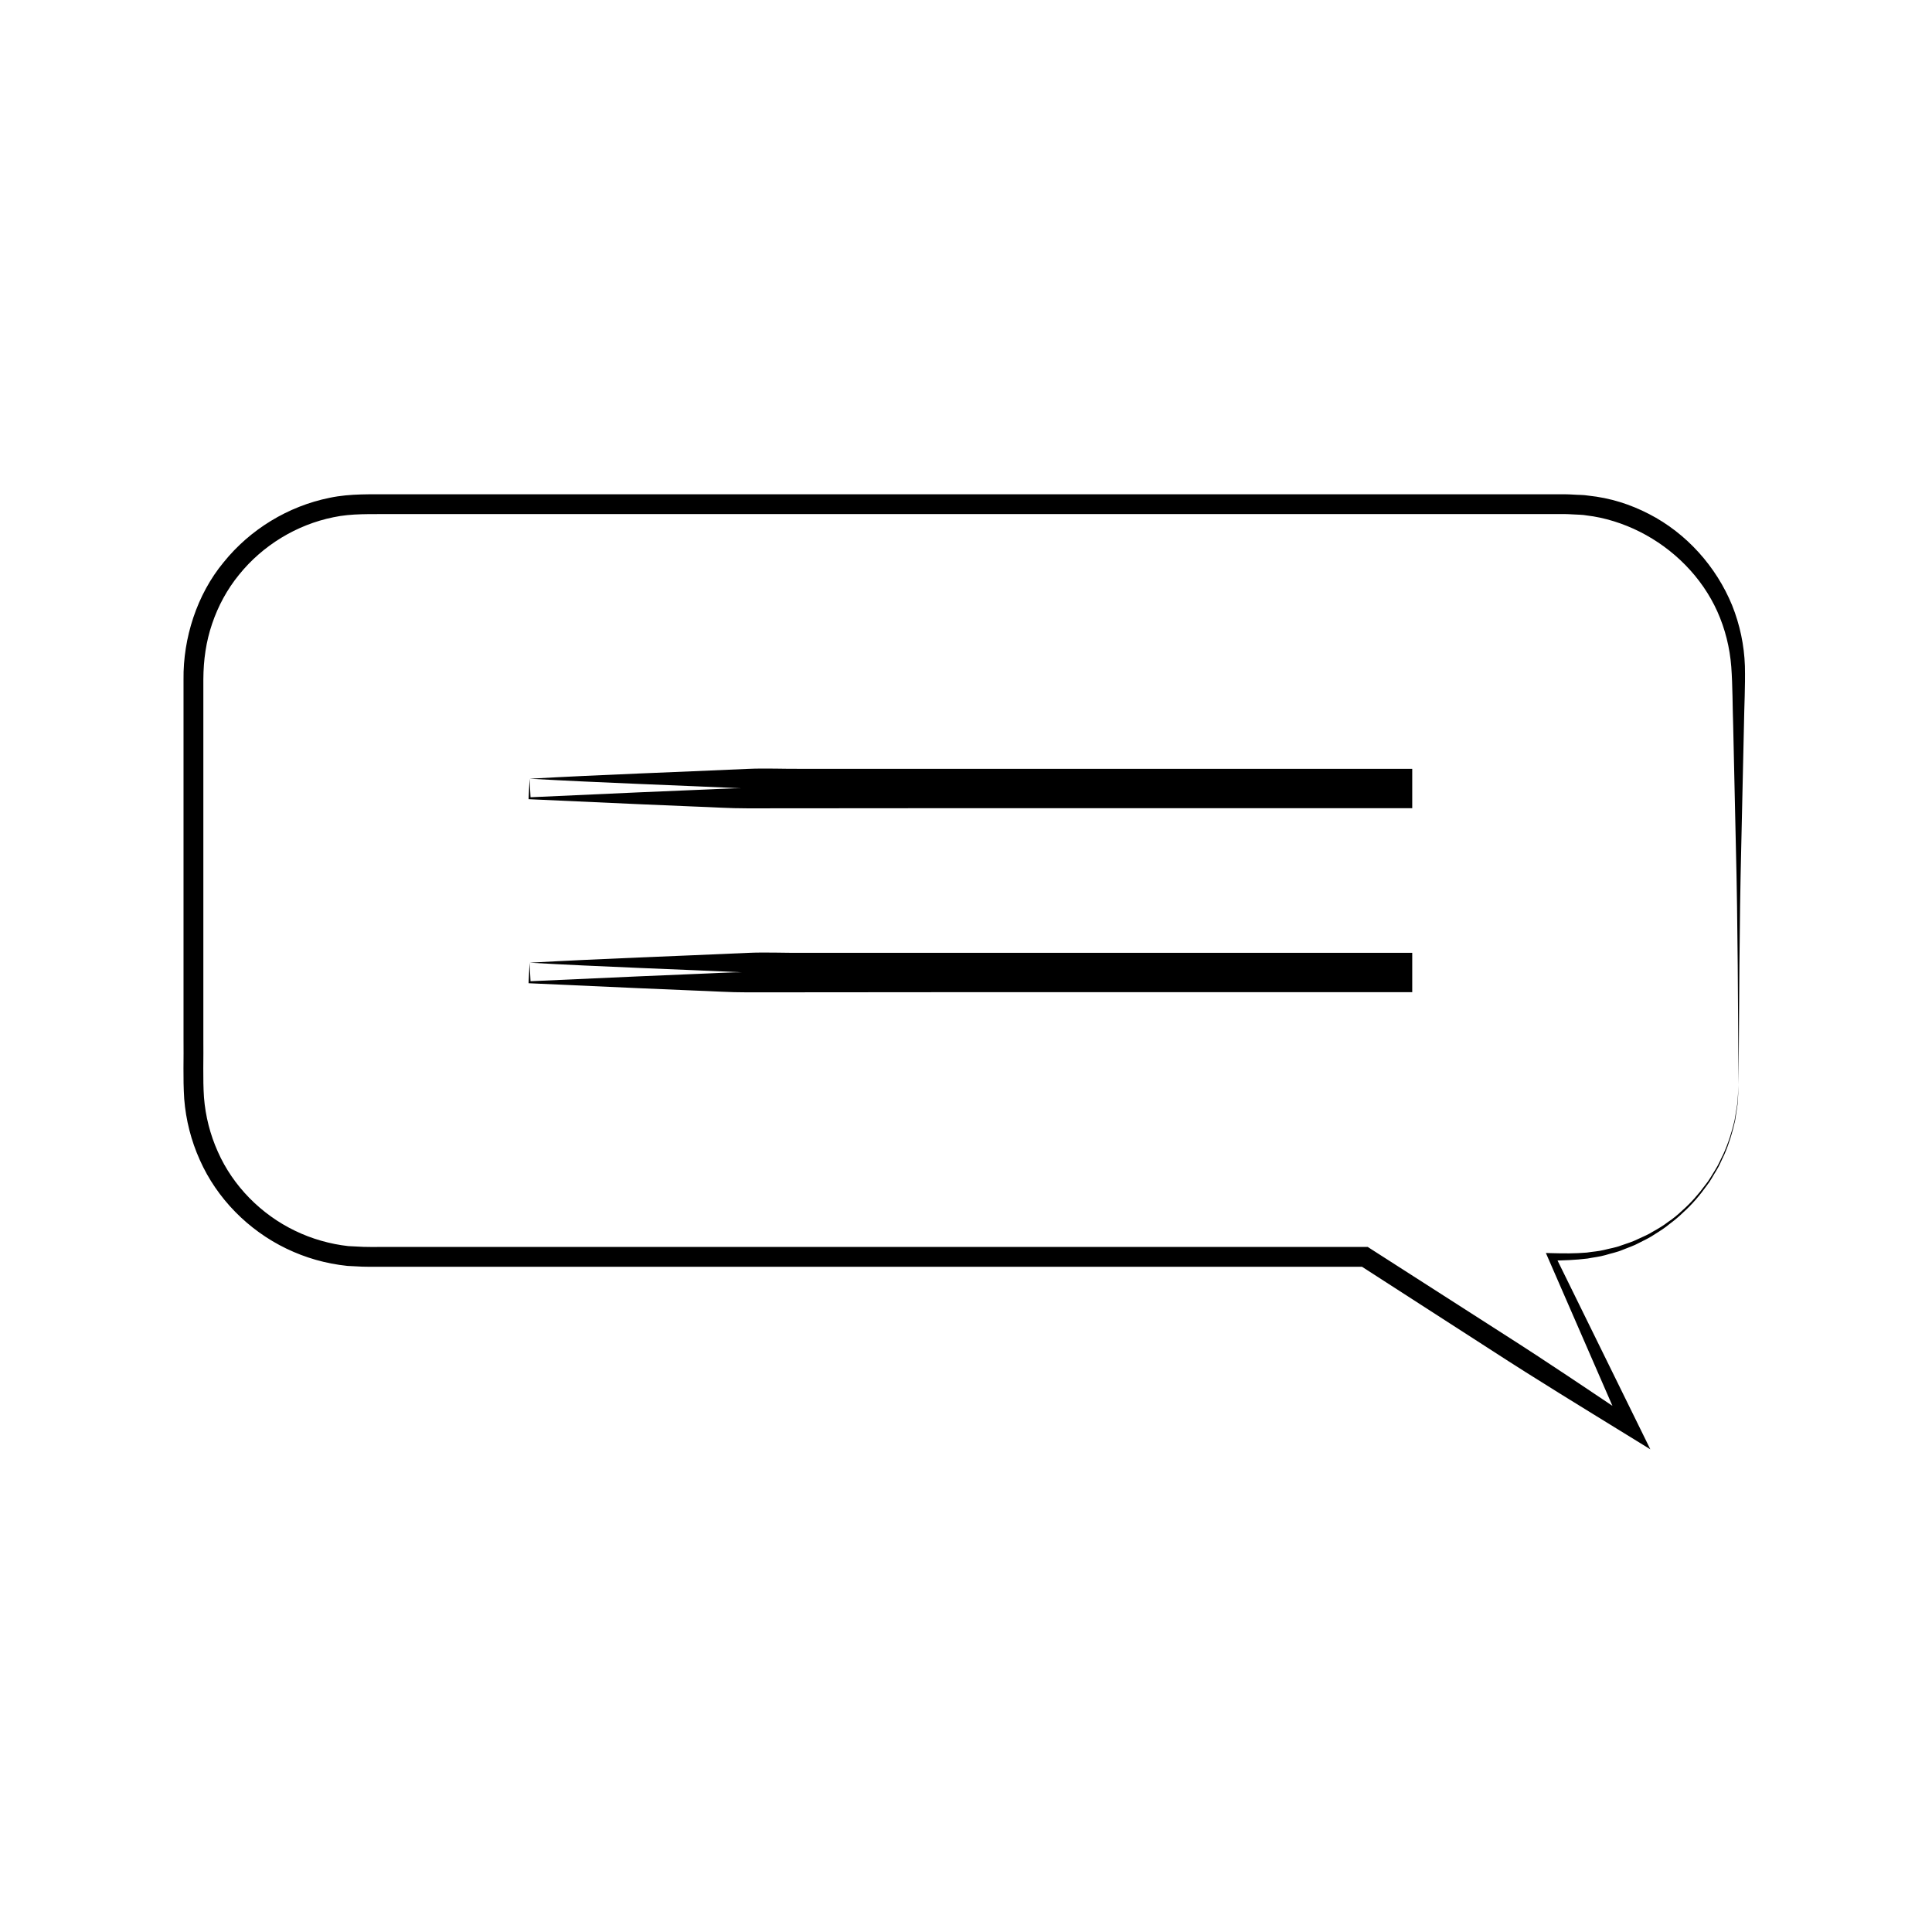 <?xml version="1.0" encoding="UTF-8"?>
<!-- Uploaded to: ICON Repo, www.svgrepo.com, Generator: ICON Repo Mixer Tools -->
<svg fill="#000000" width="800px" height="800px" version="1.1" viewBox="144 144 512 512" xmlns="http://www.w3.org/2000/svg">
 <g>
  <path d="m284.35 350.37c19.277-1.086 38.547-1.727 57.824-2.609 4.816-0.215 9.637 0.035 14.453-0.016h161.63v10.43h-118.27l-57.824 0.043c-4.816 0.016-9.637-0.332-14.453-0.492l-14.453-0.613-28.91-1.309-0.273-0.012 0.012-0.246zm0 0 0.258 5.18-0.258-0.258 28.91-1.309 14.453-0.613c4.816-0.164 9.637-0.508 14.453-0.492l57.824 0.043h115.64l-2.625 2.625v-5.18l2.625 2.625h-159c-4.816-0.059-9.637 0.195-14.453-0.016-19.281-0.879-38.551-1.52-57.828-2.606z"/>
  <path d="m284.35 399.13c19.277-1.086 38.547-1.727 57.824-2.609 4.816-0.215 9.637 0.035 14.453-0.016h161.63v10.43h-118.27l-57.824 0.047c-4.816 0.016-9.637-0.332-14.453-0.492l-14.453-0.613-28.91-1.301-0.273-0.016 0.012-0.246zm0 0 0.258 5.18-0.258-0.262 28.91-1.301 14.453-0.613c4.816-0.164 9.637-0.508 14.453-0.492l57.824 0.043h115.64l-2.625 2.625v-5.18l2.625 2.625-115.64-0.008h-43.363c-4.816-0.059-9.637 0.195-14.453-0.016-19.281-0.875-38.551-1.516-57.828-2.602z"/>
  <path d="m604.74 431.58-0.211 4.711-0.707 4.672c-0.684 3.074-1.594 6.098-2.852 8.996-0.715 1.406-1.266 2.902-2.109 4.234-0.844 1.332-1.547 2.762-2.539 3.992-1.832 2.566-3.891 5-6.238 7.106-1.133 1.113-2.348 2.121-3.617 3.066-1.219 1.023-2.551 1.875-3.906 2.715-1.309 0.906-2.75 1.574-4.172 2.297-1.391 0.781-2.922 1.242-4.394 1.859-1.469 0.637-3.055 0.918-4.578 1.395-1.539 0.445-3.137 0.594-4.703 0.902-3.18 0.398-6.398 0.508-9.516 0.547l0.891-1.395 22.027 44.816 3.238 6.59-6.328-3.898c-11.891-7.328-23.816-14.594-35.523-22.199l-35.16-22.668 1.379 0.395h-261.6c-1.379-0.016-2.516 0.031-4.098-0.035l-3.957-0.199c-5.773-0.605-11.117-2.152-16.176-4.586-10.059-4.848-18.406-13.258-22.945-23.5-2.297-5.102-3.695-10.598-4.129-16.16-0.363-5.672-0.102-10.68-0.184-16.055v-95.129c-0.133-10.91 3.531-22.488 10.633-31.047 7.012-8.707 17.098-14.863 28.078-17.078 5.551-1.172 11.152-0.887 16.312-0.934h311.14c0.93-0.004 1.395 0.059 2.109 0.082 1.348 0.109 2.578 0.035 4.031 0.277 5.785 0.605 11.066 2.281 16.074 4.871 9.961 5.129 17.812 13.953 22.012 24.184 2.062 5.137 3.211 10.613 3.394 16.102 0.125 5.473-0.184 10.621-0.258 15.953l-0.707 31.707c-0.523 21.129-0.551 42.27-0.715 63.414zm0 0c-0.164-21.141-0.188-42.277-0.719-63.418l-0.707-31.707c-0.184-5.242-0.133-10.676-0.508-15.75-0.383-5.059-1.625-10.027-3.684-14.633-4.152-9.227-11.656-16.652-20.516-21.133-4.394-2.219-9.352-3.789-14.086-4.336-1.16-0.23-2.594-0.195-3.879-0.293-0.598-0.02-1.449-0.094-1.848-0.074h-311.13c-5.383 0.047-10.445-0.203-15.289 0.836-9.766 1.973-18.75 7.453-25.012 15.219-3.16 3.856-5.562 8.312-7.152 13.02-1.609 4.75-2.289 9.516-2.32 14.738v95.125c0.074 5.195-0.168 10.773 0.168 15.656 0.387 4.961 1.633 9.844 3.672 14.387 4.031 9.121 11.492 16.633 20.445 20.941 4.449 2.172 9.41 3.555 14.152 4.074l3.957 0.199c1.055 0.051 2.566 0.016 3.832 0.027h262.36l0.613 0.395 35.297 22.629c11.777 7.5 23.34 15.336 34.93 23.113l-3.078 2.684-19.938-45.789-0.625-1.438 1.516 0.043c3.168 0.094 6.254 0.109 9.324-0.148 1.523-0.246 3.086-0.324 4.586-0.699 1.492-0.402 3.043-0.609 4.492-1.176 1.449-0.539 2.969-0.93 4.356-1.645 1.41-0.656 2.856-1.242 4.172-2.082 1.359-0.766 2.707-1.555 3.941-2.516 1.309-0.871 2.516-1.859 3.648-2.938 2.356-2.059 4.43-4.434 6.277-6.949 1.004-1.207 1.715-2.613 2.57-3.926 0.859-1.312 1.426-2.785 2.156-4.176 1.289-2.859 2.242-5.856 2.965-8.91l0.766-4.648z"/>
 </g>
</svg>